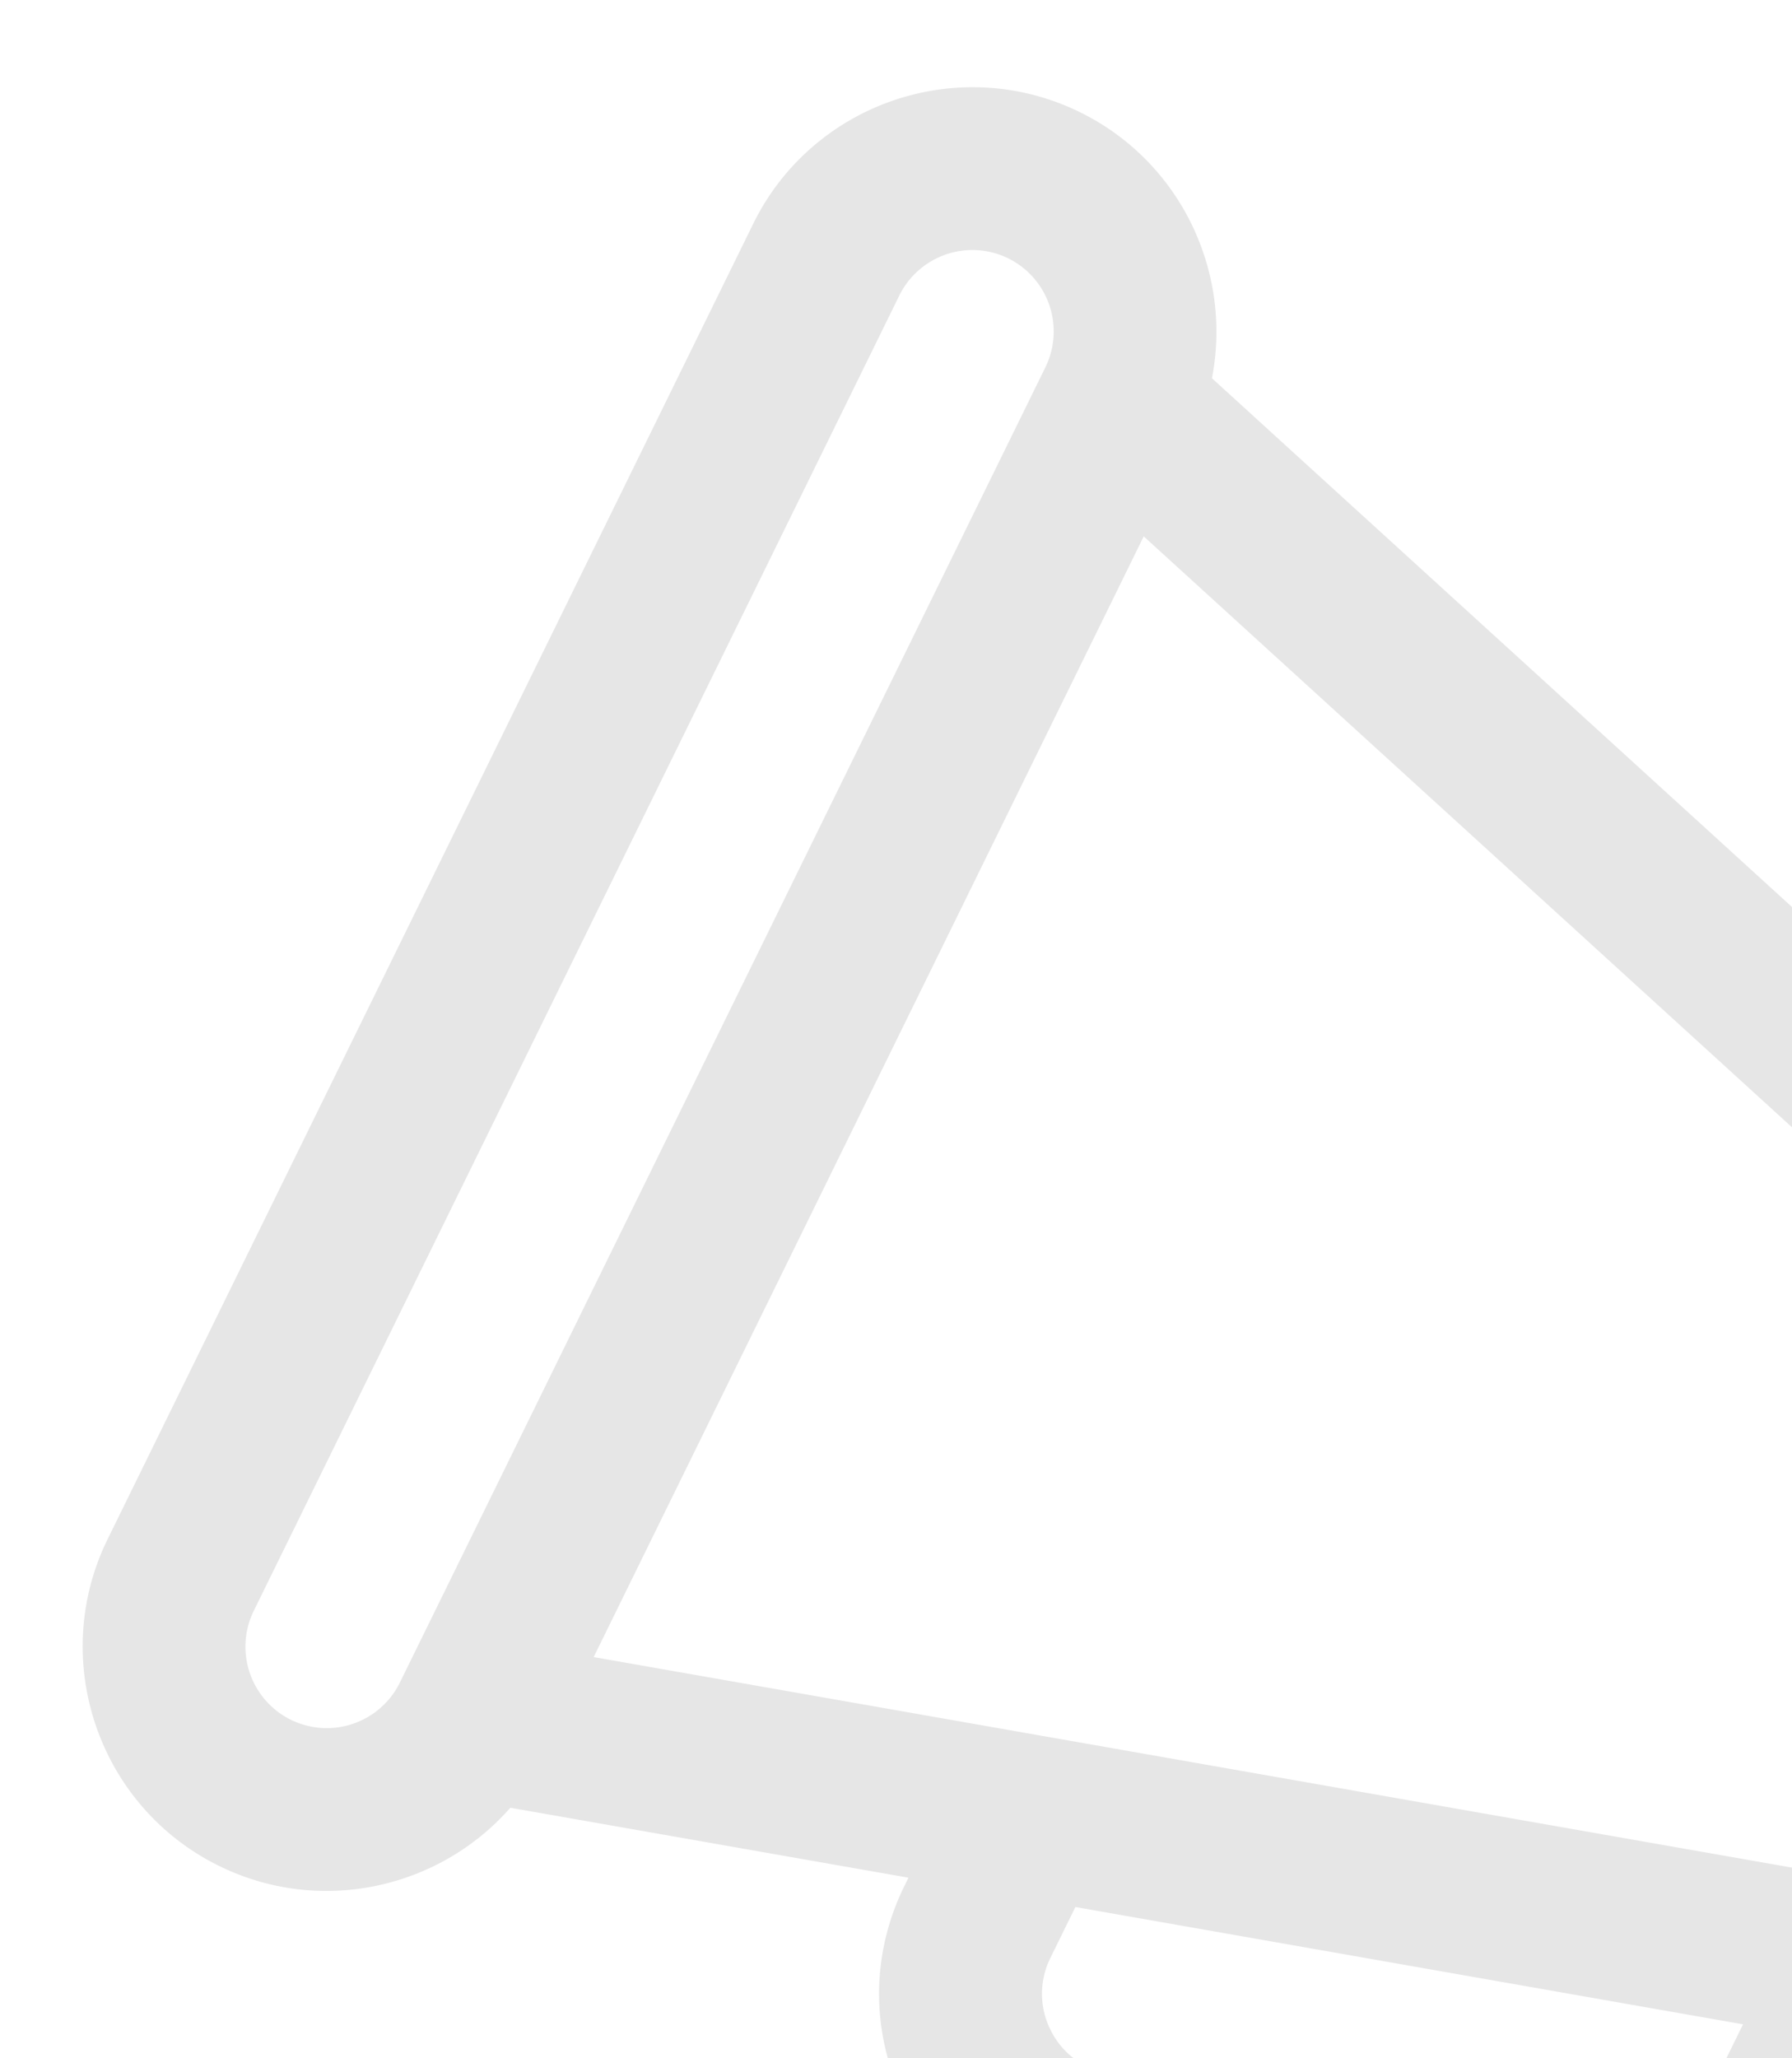 <svg width="135" height="155" fill="none" xmlns="http://www.w3.org/2000/svg"><path d="M81.358 8.449c7.616 3.74 11.495 12.08 9.943 20.035l89.864 81.885c5.401-4.388 13.076-5.519 19.72-2.257 9.103 4.47 12.873 15.512 8.404 24.615l-16.212 33.017c-4.469 9.103-15.511 12.873-24.614 8.403-6.644-3.262-10.443-10.027-10.274-16.983l-14.302-2.511-4.862 9.903c-3.607 7.347-11.455 11.38-19.529 10.037l-37.88-6.306a18.603 18.603 0 01-5.141-1.643c-3.49-1.713-6.356-4.509-8.198-8.093-2.684-5.223-2.739-11.241-.15-16.512l.312-.637-29.993-5.268c-5.346 6.094-14.317 8.125-21.933 4.385C7.41 136.05 3.64 125.008 8.11 115.905l48.634-99.053c4.469-9.103 15.511-12.873 24.614-8.403zm89.708 146.488a6.137 6.137 0 002.801 8.205 6.138 6.138 0 008.205-2.801l16.211-33.018a6.138 6.138 0 00-2.801-8.205 6.138 6.138 0 00-8.205 2.801l-16.211 33.018zm-91.934-7.495a6.076 6.076 0 00.05 5.504 6.08 6.08 0 004.447 3.246l37.88 6.306a6.094 6.094 0 006.51-3.346l3.293-6.708-50.298-8.834-1.882 3.832zm-34.407-22.654l33.754 5.928.016.003 83.594 14.682 12.153-24.753-88.079-80.256-41.438 84.396zm-25.61-3.48a6.138 6.138 0 002.802 8.205 6.138 6.138 0 008.205-2.801l48.633-99.053a6.138 6.138 0 00-2.8-8.204 6.138 6.138 0 00-8.206 2.8l-48.633 99.053z" fill="#E6E6E6"/></svg>
